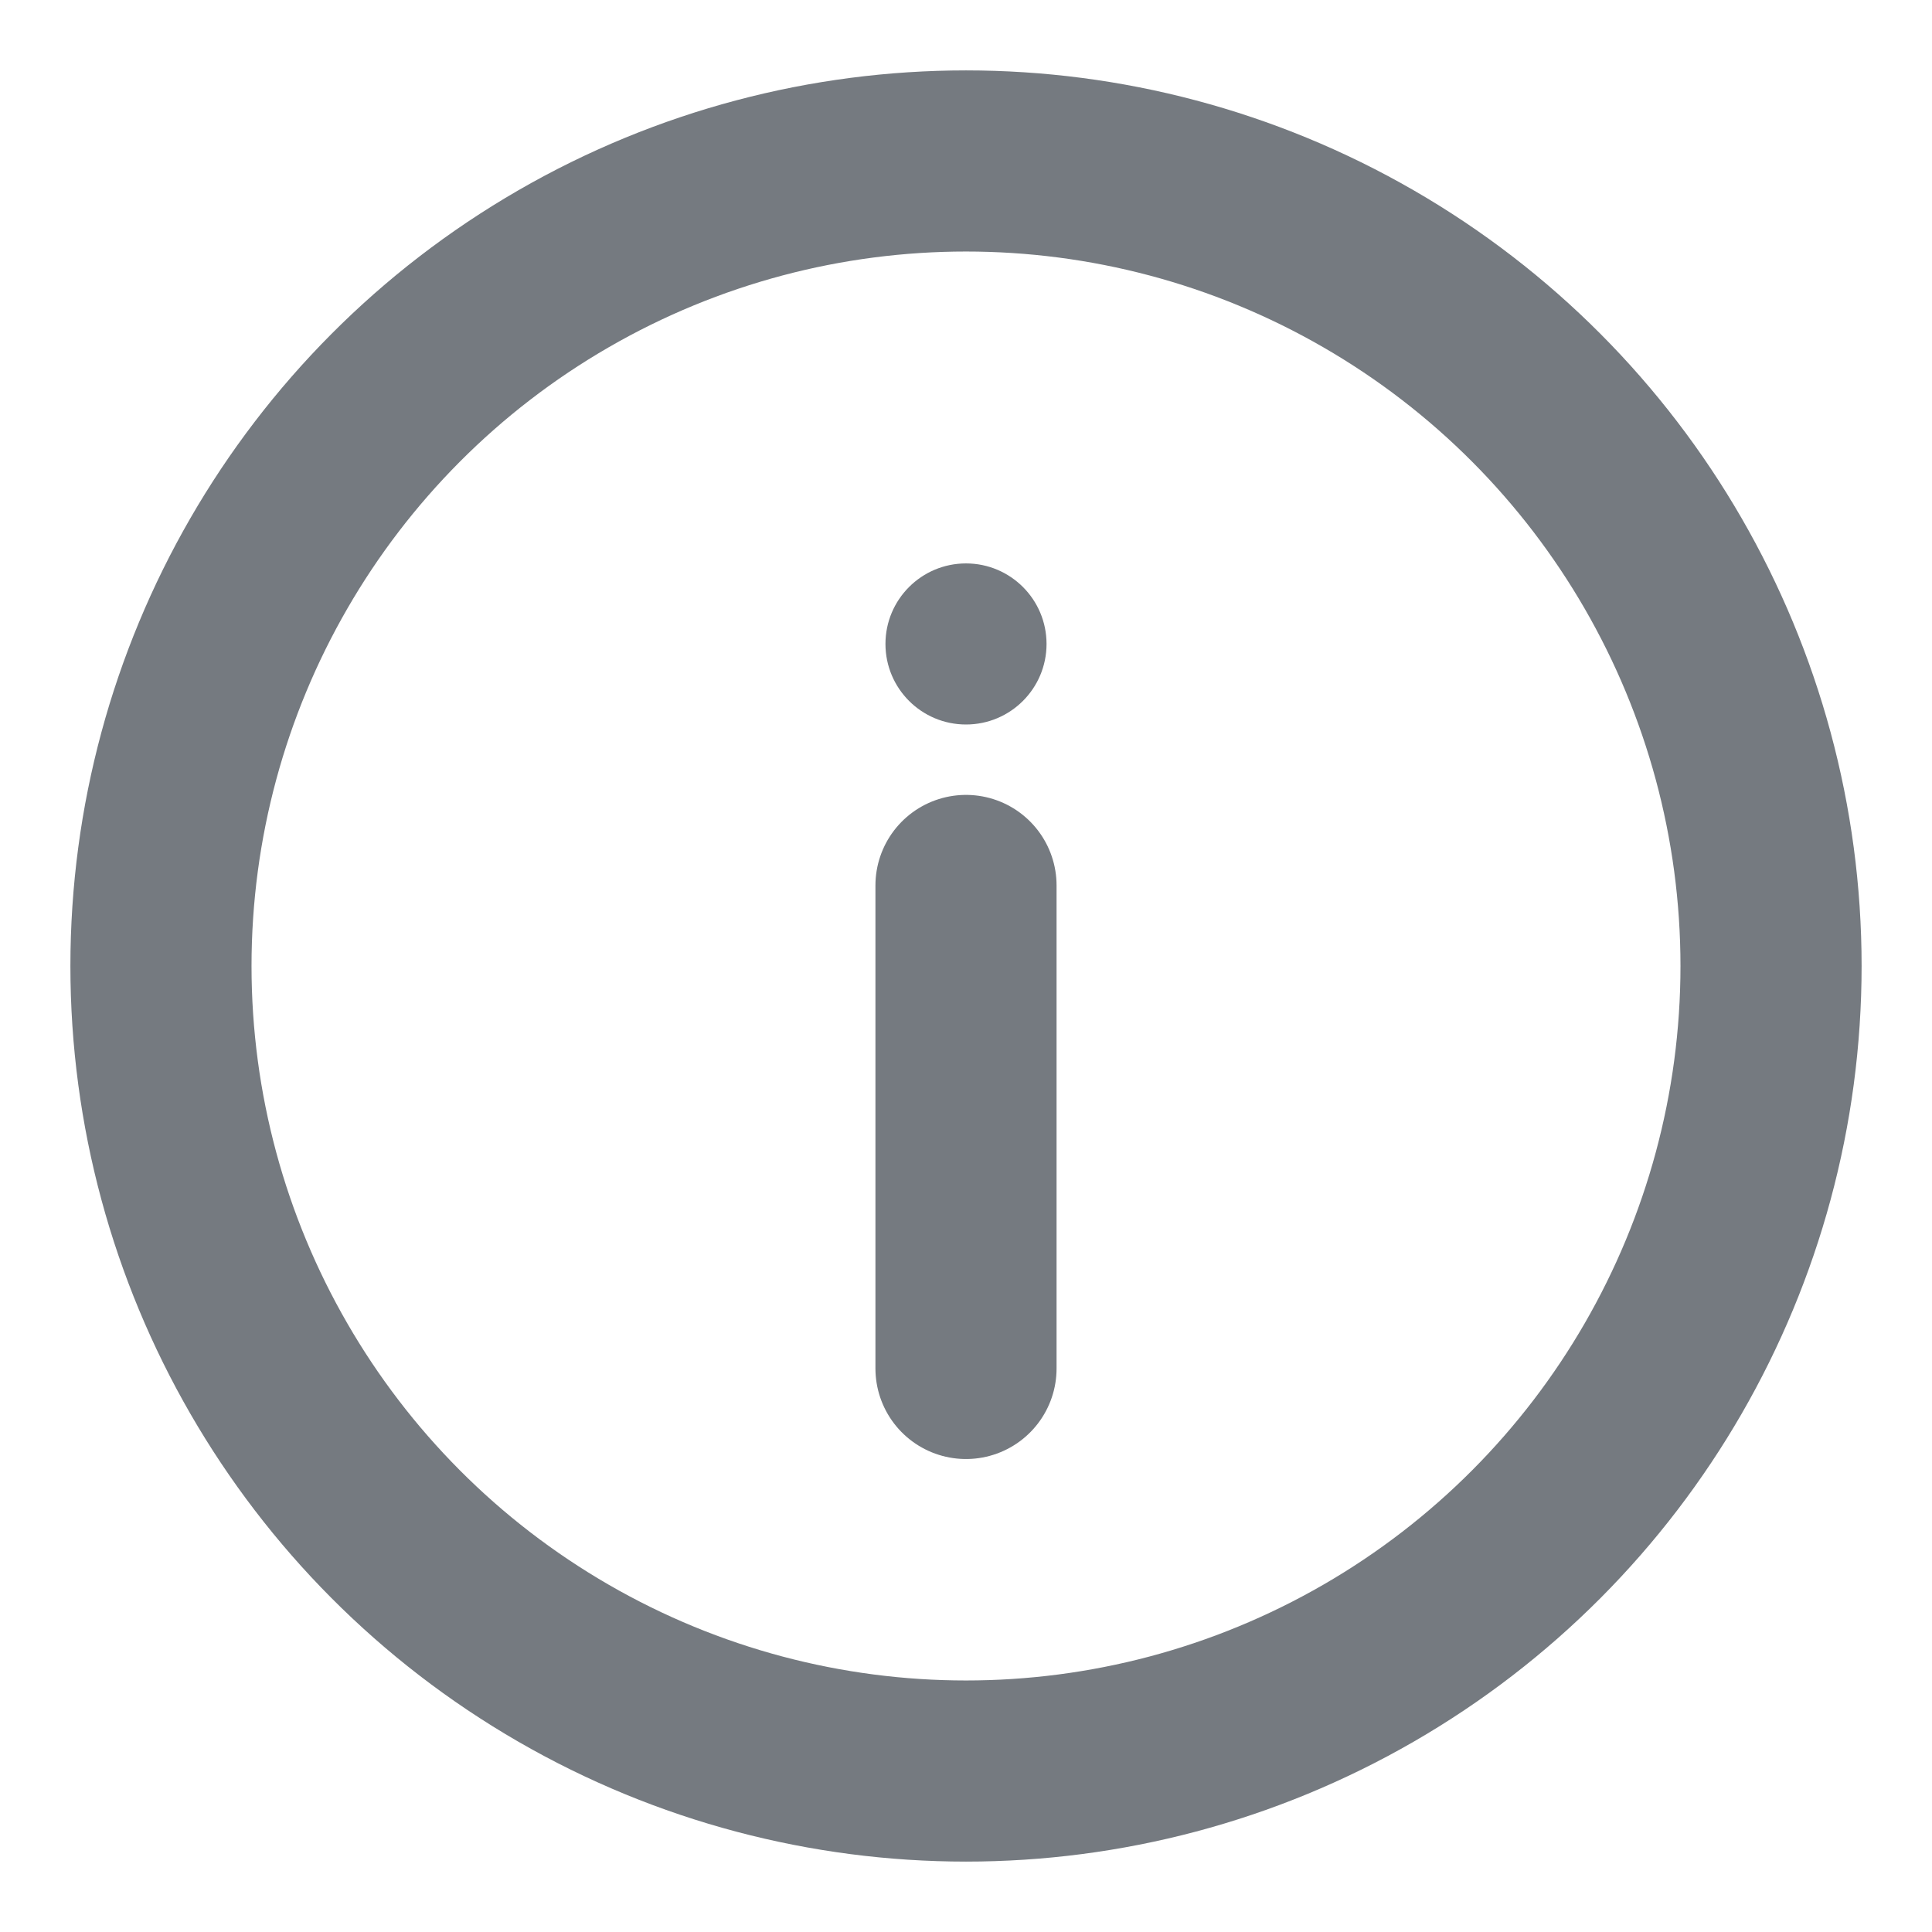 <svg width="16" height="16" viewBox="0 0 16 16" fill="none" xmlns="http://www.w3.org/2000/svg">
    <g clip-path="url(#clip0_657_359)">
        <circle cx="8" cy="8" r="6.667" stroke="#757A80" stroke-width="1.5"/>
        <path d="M8 11.333V7.333" stroke="#757A80" stroke-width="1.5" stroke-linecap="round"/>
        <circle cx="0.667" cy="0.667" r="0.667" transform="matrix(1 0 0 -1 7.333 6)" fill="#757A80"/>
    </g>
    <defs>
        <clipPath id="clip0_657_359">
            <rect width="16" height="16" fill="white"/>
        </clipPath>
    </defs>
</svg>
